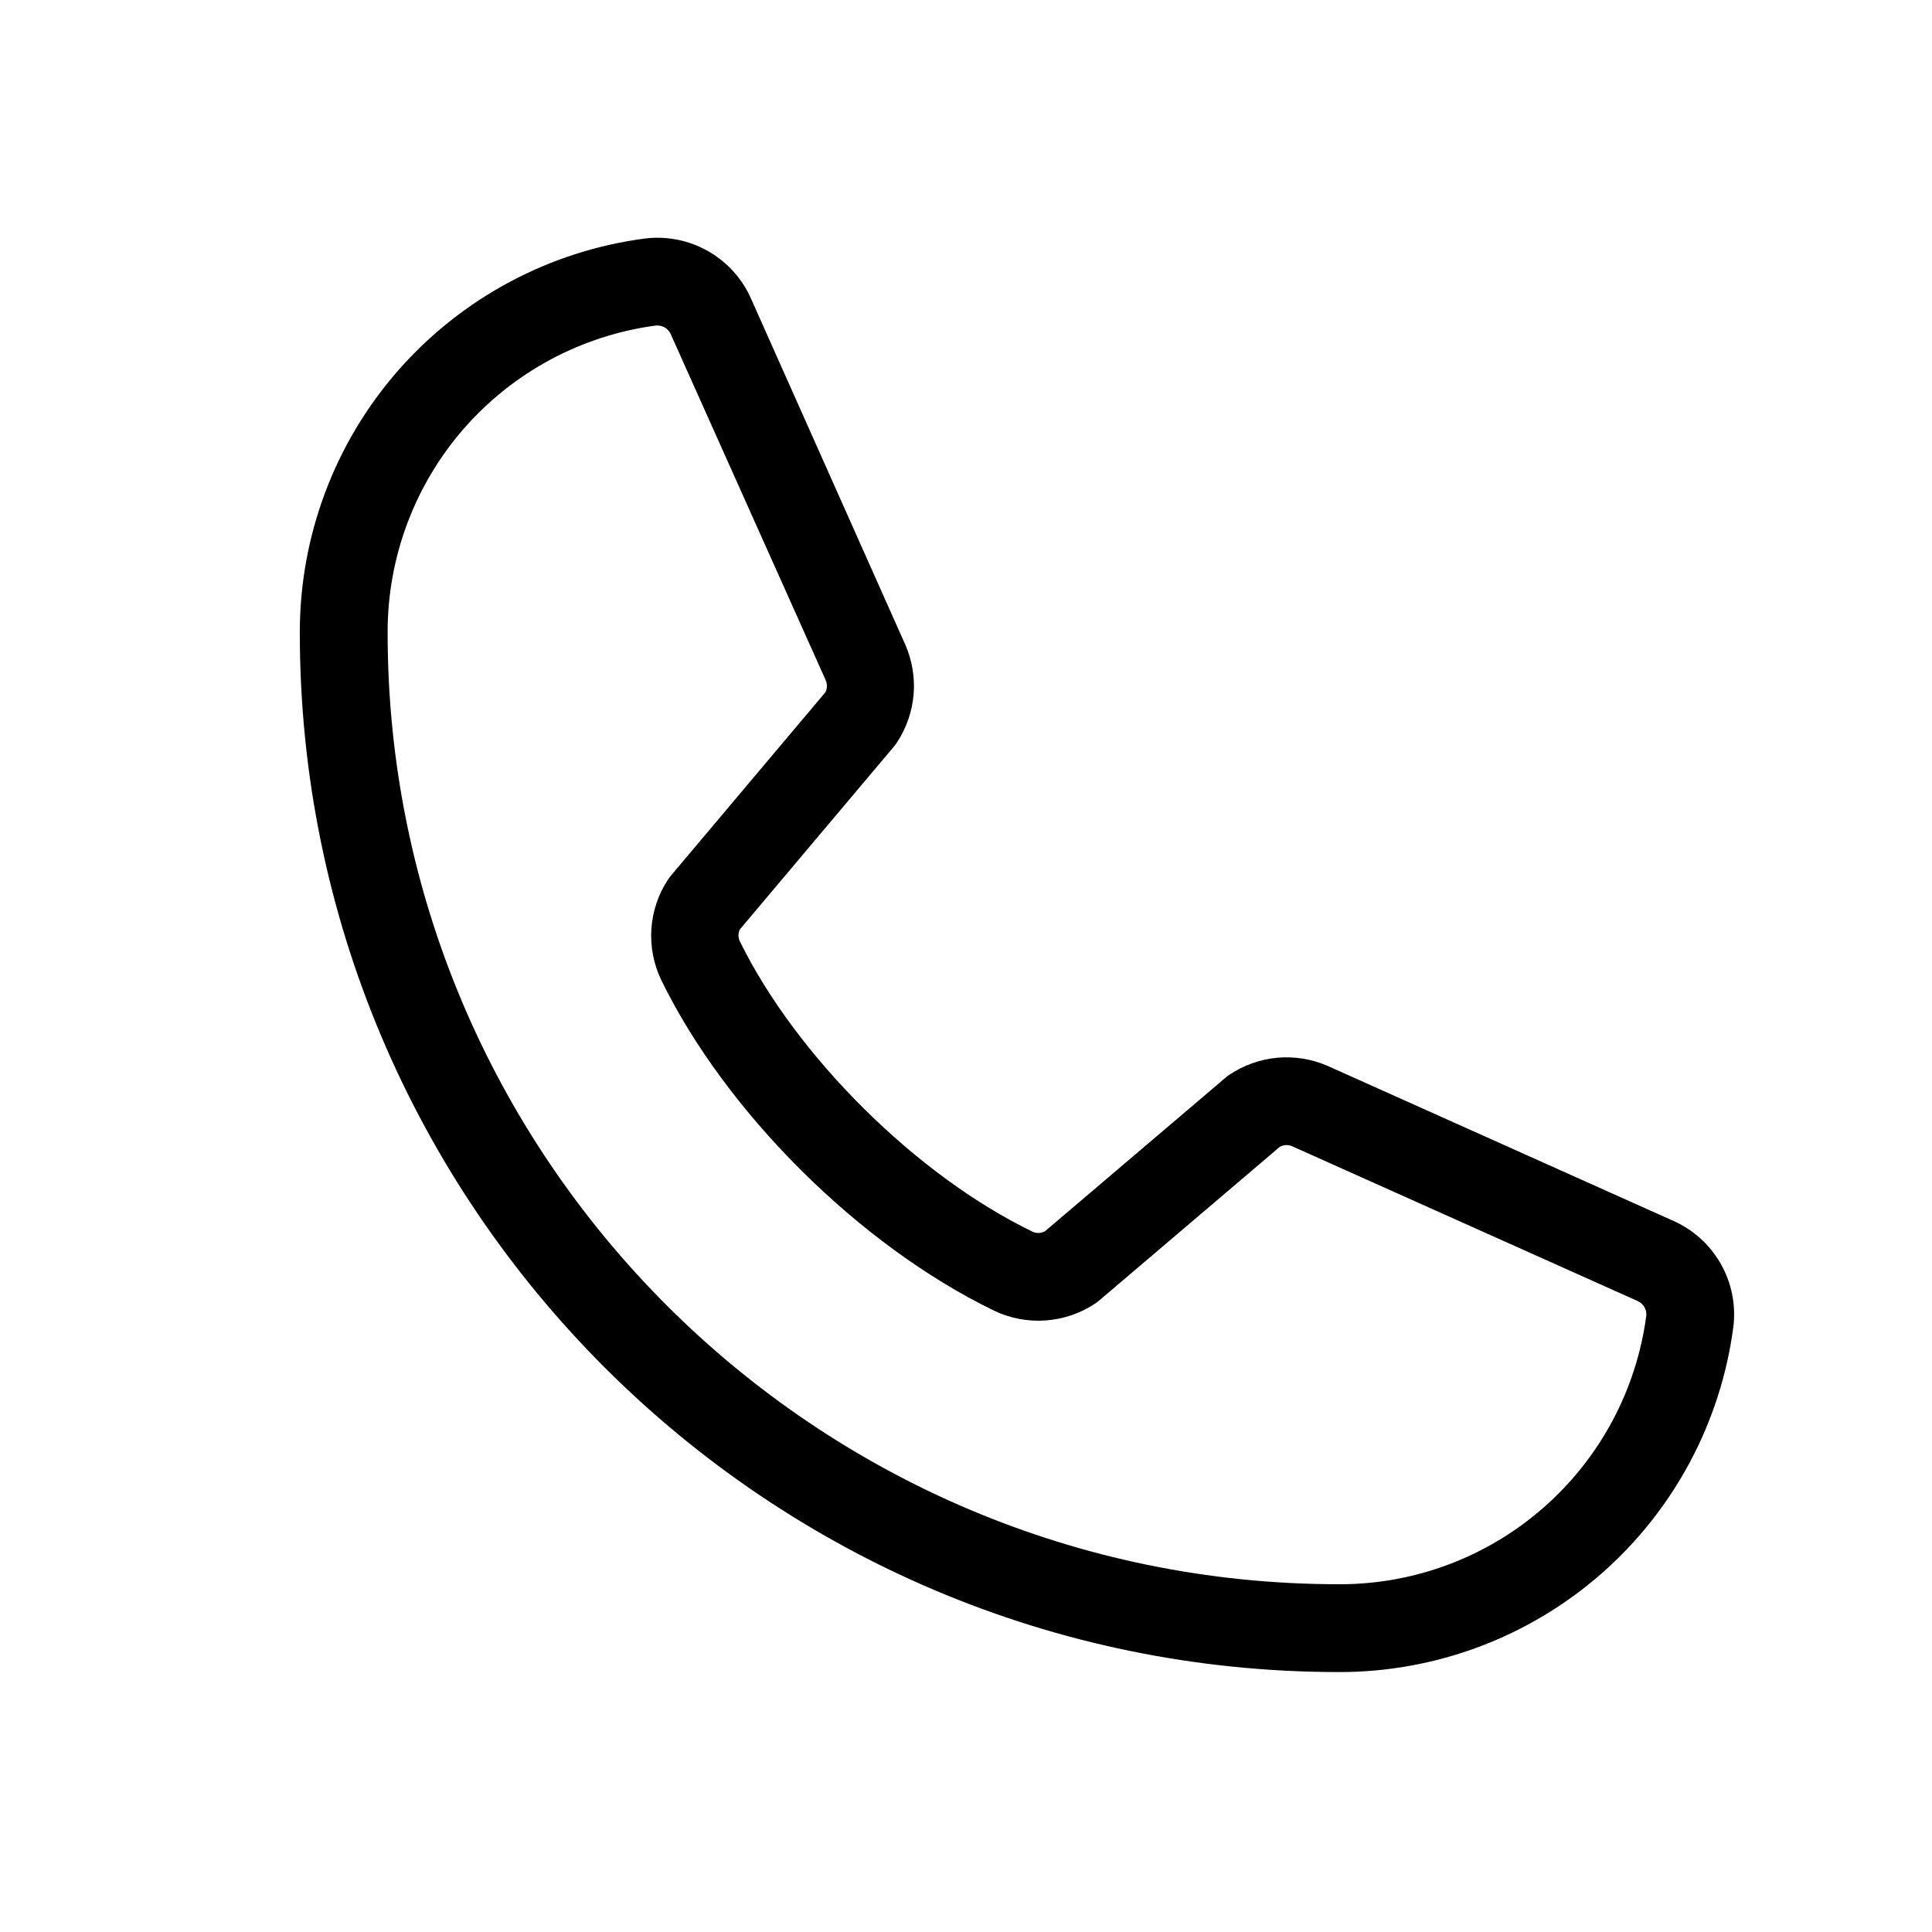 <svg width="33" height="33" viewBox="0 0 33 33" fill="none" xmlns="http://www.w3.org/2000/svg">
<path d="M28.57 20.848L22.665 18.201C22.397 18.087 22.105 18.041 21.816 18.067C21.526 18.094 21.247 18.192 21.005 18.354C20.98 18.369 20.957 18.387 20.935 18.406L17.849 21.031C17.817 21.049 17.781 21.058 17.744 21.06C17.708 21.061 17.672 21.054 17.639 21.039C15.655 20.081 13.6 18.039 12.639 16.082C12.623 16.05 12.614 16.014 12.614 15.977C12.614 15.941 12.623 15.905 12.639 15.873L15.272 12.748C15.291 12.724 15.309 12.7 15.325 12.675C15.484 12.432 15.58 12.153 15.605 11.863C15.629 11.574 15.581 11.283 15.465 11.016L12.837 5.121C12.688 4.773 12.43 4.483 12.102 4.294C11.774 4.105 11.393 4.028 11.017 4.074C9.384 4.288 7.885 5.091 6.799 6.33C5.714 7.57 5.118 9.162 5.121 10.81C5.121 20.598 13.084 28.56 22.871 28.56C24.519 28.563 26.111 27.966 27.351 26.881C28.59 25.796 29.392 24.297 29.607 22.664C29.653 22.29 29.577 21.911 29.39 21.584C29.203 21.256 28.915 20.998 28.57 20.848ZM22.871 27.06C13.911 27.06 6.621 19.77 6.621 10.81C6.617 9.527 7.08 8.287 7.923 7.321C8.767 6.355 9.933 5.729 11.205 5.56H11.234C11.284 5.561 11.333 5.577 11.374 5.606C11.415 5.636 11.446 5.676 11.464 5.724L14.101 11.613C14.116 11.645 14.124 11.681 14.124 11.717C14.124 11.753 14.116 11.789 14.101 11.821L11.462 14.954C11.443 14.976 11.425 15 11.409 15.025C11.243 15.277 11.146 15.568 11.126 15.868C11.106 16.169 11.165 16.47 11.295 16.741C12.404 19.011 14.691 21.281 16.986 22.39C17.259 22.52 17.561 22.576 17.863 22.554C18.165 22.532 18.456 22.433 18.707 22.265C18.731 22.249 18.755 22.231 18.777 22.212L21.862 19.587C21.893 19.571 21.927 19.561 21.961 19.559C21.995 19.557 22.03 19.563 22.062 19.575L27.969 22.221C28.017 22.242 28.057 22.277 28.085 22.322C28.112 22.367 28.124 22.419 28.12 22.471C27.952 23.743 27.326 24.911 26.36 25.755C25.395 26.6 24.154 27.064 22.871 27.06Z" fill="black"/>
</svg>
